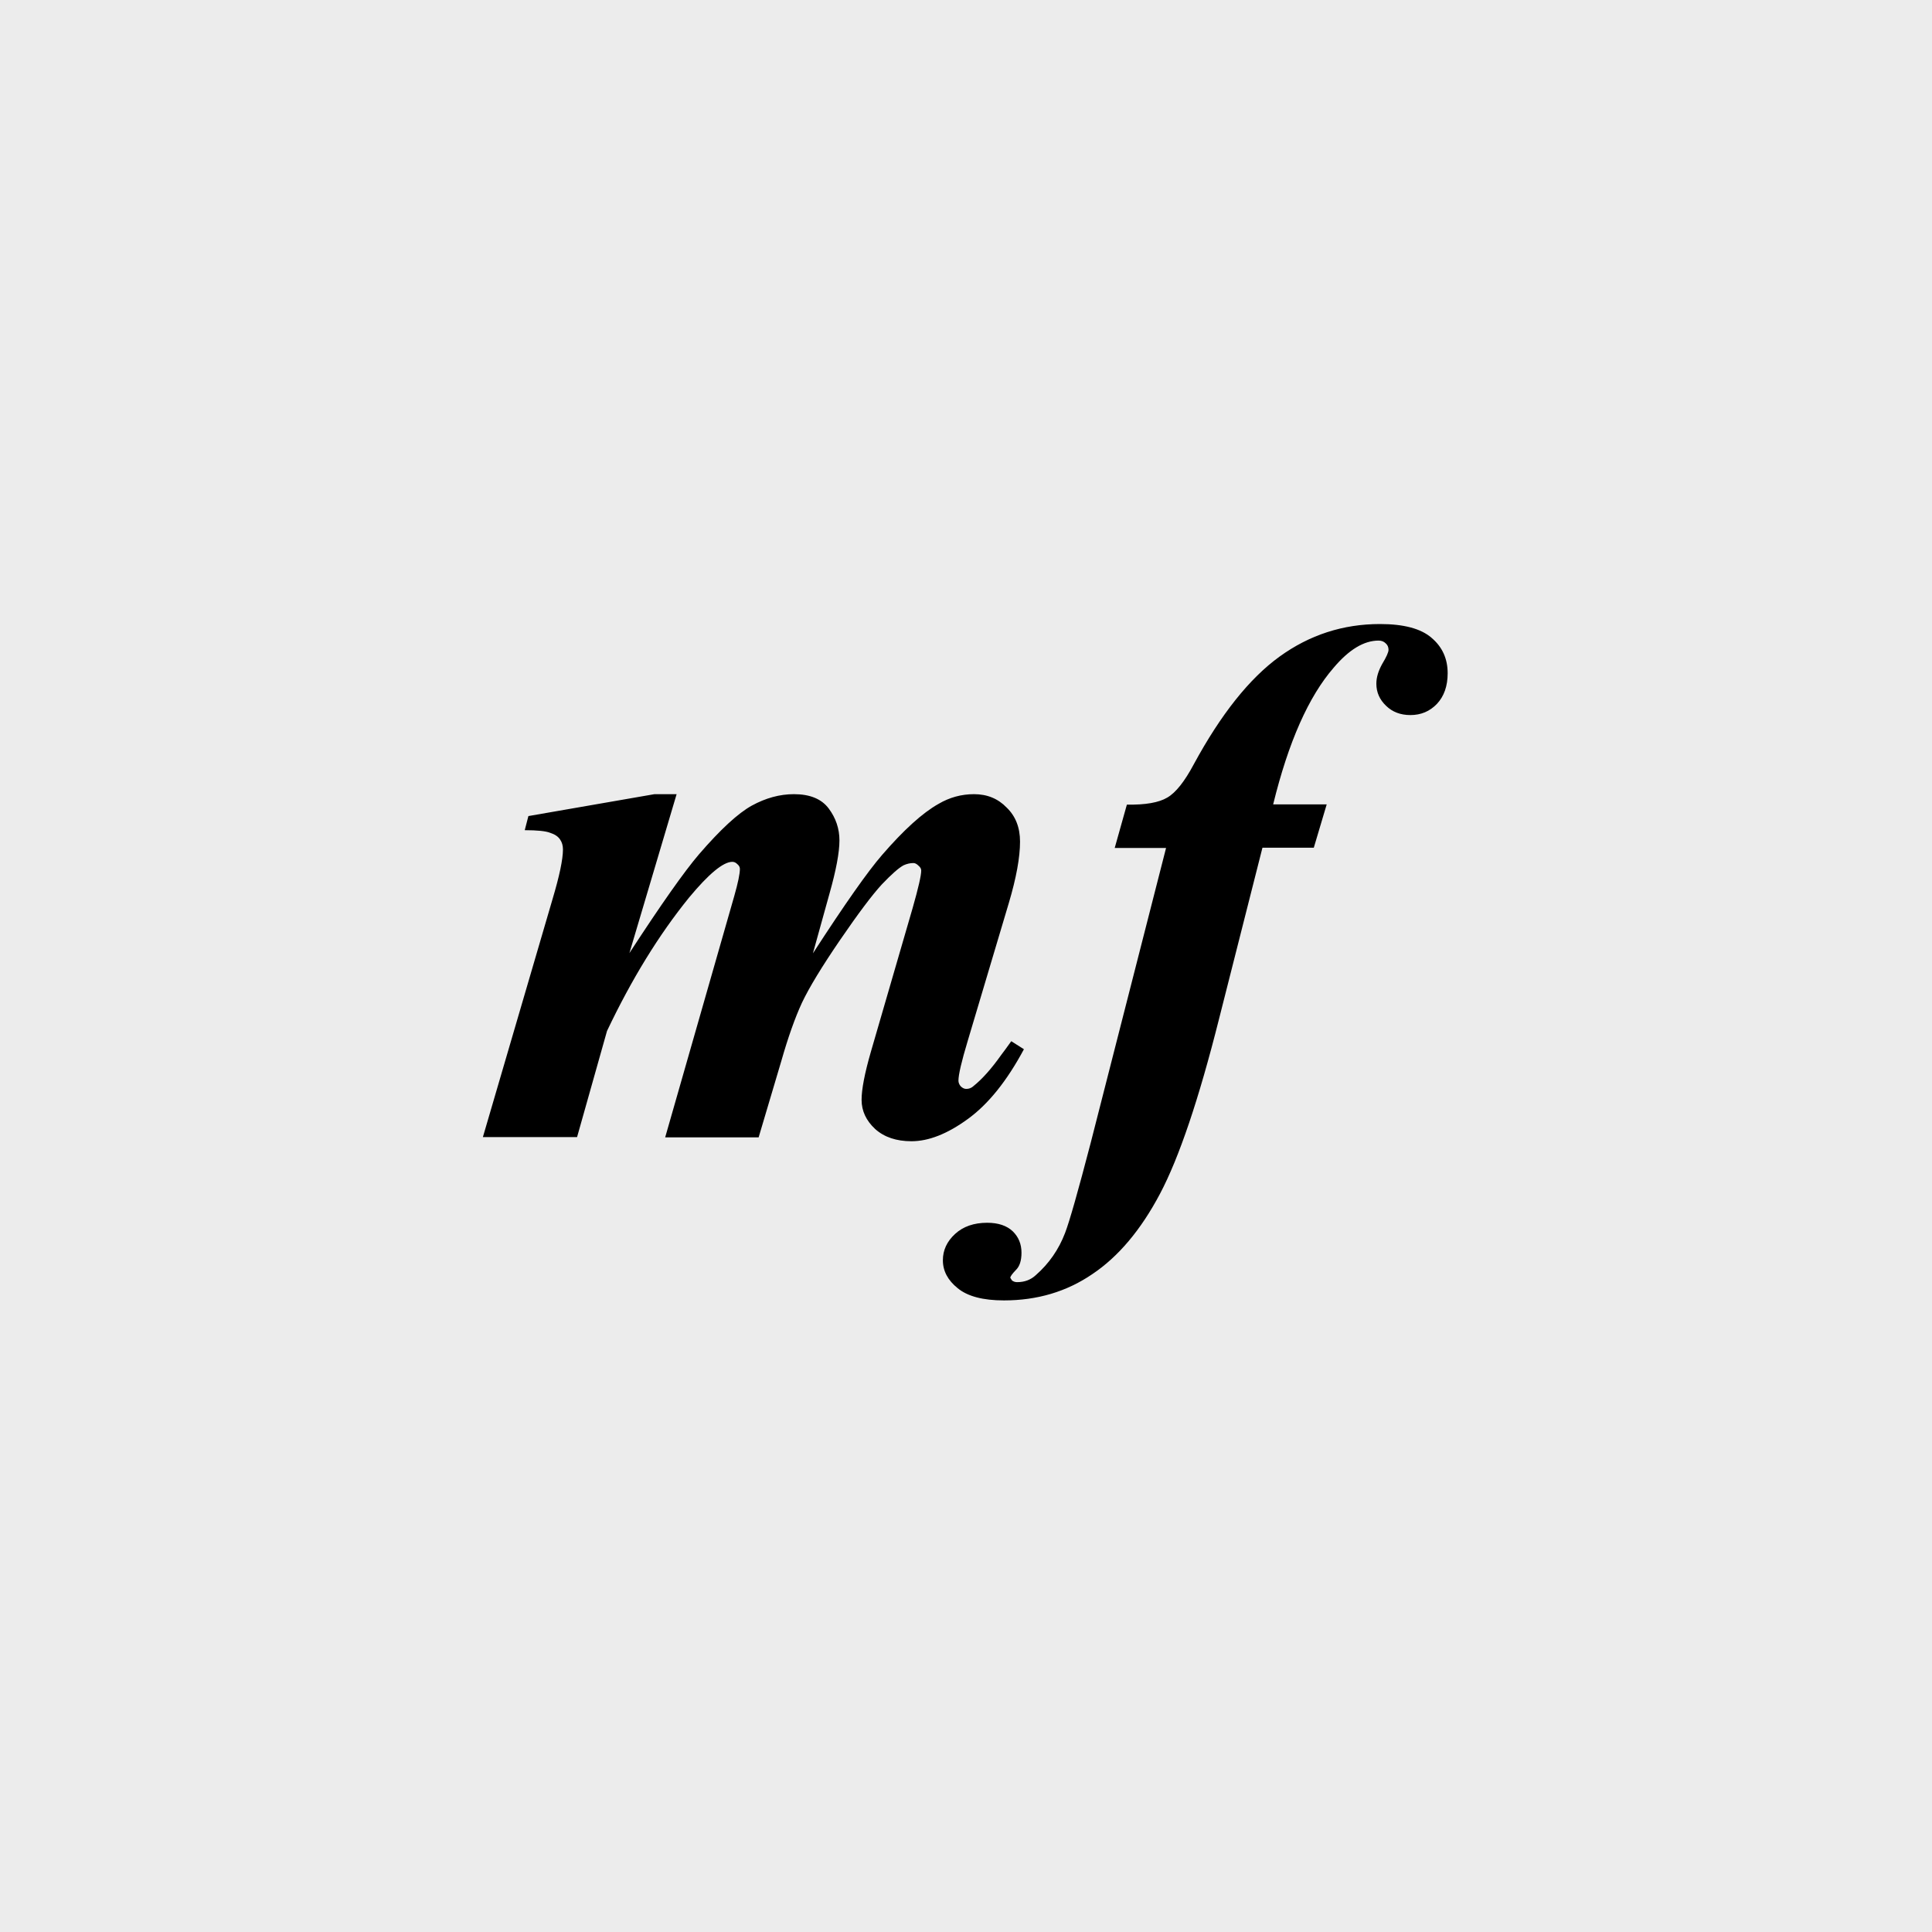 <?xml version="1.0" encoding="UTF-8" standalone="no"?>
<!-- Created with Inkscape (http://www.inkscape.org/) -->

<svg
   width="30"
   height="30"
   viewBox="0 0 7.938 7.938"
   version="1.1"
   id="svg1"
   inkscape:version="1.3 (0e150ed6c4, 2023-07-21)"
   sodipodi:docname="Palette-Dynamics-mf.svg"
   xmlns:inkscape="http://www.inkscape.org/namespaces/inkscape"
   xmlns:sodipodi="http://sodipodi.sourceforge.net/DTD/sodipodi-0.dtd"
   xmlns="http://www.w3.org/2000/svg"
   xmlns:svg="http://www.w3.org/2000/svg"
   xmlns:rdf="http://www.w3.org/1999/02/22-rdf-syntax-ns#"
   xmlns:cc="http://creativecommons.org/ns#"
   xmlns:dc="http://purl.org/dc/elements/1.1/">
  <title
     id="title2">noten-und-pausen</title>
  <sodipodi:namedview
     id="namedview1"
     pagecolor="#ffffff"
     bordercolor="#666666"
     borderopacity="1.0"
     inkscape:showpageshadow="2"
     inkscape:pageopacity="0.0"
     inkscape:pagecheckerboard="0"
     inkscape:deskcolor="#d1d1d1"
     inkscape:document-units="px"
     showgrid="true"
     showguides="true"
     inkscape:zoom="16"
     inkscape:cx="14.125"
     inkscape:cy="17.21875"
     inkscape:window-width="2560"
     inkscape:window-height="1017"
     inkscape:window-x="-8"
     inkscape:window-y="-8"
     inkscape:window-maximized="1"
     inkscape:current-layer="layer1">
    <inkscape:grid
       id="grid1"
       units="px"
       originx="-9.8179134e-06"
       originy="6.3853348e-06"
       spacingx="0.265"
       spacingy="0.265"
       empcolor="#3f3fff"
       empopacity="0.251"
       color="#3f3fff"
       opacity="0.125"
       empspacing="1"
       dotted="false"
       gridanglex="30"
       gridanglez="30"
       visible="true" />
    <sodipodi:guide
       position="3.969,4.498"
       orientation="-1,0"
       id="guide1"
       inkscape:locked="false"
       inkscape:label=""
       inkscape:color="rgb(0,134,229)" />
    <sodipodi:guide
       position="10.054,0.794"
       orientation="0,1"
       id="guide2"
       inkscape:locked="false"
       inkscape:label=""
       inkscape:color="rgb(0,134,229)" />
    <sodipodi:guide
       position="0.794,3.44"
       orientation="1,0"
       id="guide3"
       inkscape:locked="false" />
    <sodipodi:guide
       position="7.144,3.44"
       orientation="1,0"
       id="guide4"
       inkscape:locked="false" />
    <sodipodi:guide
       position="10.583,7.144"
       orientation="0,-1"
       id="guide5"
       inkscape:locked="false" />
    <sodipodi:guide
       position="10.054,3.969"
       orientation="0,1"
       id="guide6"
       inkscape:locked="false"
       inkscape:label=""
       inkscape:color="rgb(0,134,229)" />
  </sodipodi:namedview>
  <defs
     id="defs1" />
  <g
     inkscape:label="Ebene 1"
     inkscape:groupmode="layer"
     id="layer1"
     transform="translate(-101.071,-144.463)">
    <rect
       style="fill:#ececec;fill-opacity:1;stroke-width:0.529"
       id="rect1"
       width="7.938"
       height="7.938"
       x="101.071"
       y="144.463"
       ry="0" />
    <path
       style="font-style:italic;font-weight:bold;font-size:3.44px;line-height:1.25;font-family:'Times New Roman';-inkscape-font-specification:'Times New Roman,  Bold Italic';text-align:center;letter-spacing:0px;word-spacing:0px;text-anchor:middle;fill:#000000;stroke-width:0.265"
       d="m 103.851,147.726 -0.194,0.653 q 0.196,-0.301 0.286,-0.406 0.132,-0.153 0.217,-0.2 0.086,-0.047 0.173,-0.047 0.099,0 0.143,0.059 0.044,0.059 0.044,0.131 0,0.074 -0.041,0.219 l -0.068,0.245 q 0.197,-0.304 0.284,-0.404 0.134,-0.155 0.232,-0.21 0.068,-0.04 0.146,-0.04 0.081,0 0.134,0.055 0.055,0.053 0.055,0.14 0,0.097 -0.046,0.252 l -0.169,0.567 q -0.038,0.126 -0.038,0.163 0,0.012 0.009,0.023 0.011,0.011 0.023,0.011 0.017,0 0.029,-0.011 0.055,-0.044 0.115,-0.129 0.014,-0.018 0.041,-0.056 l 0.052,0.033 q -0.105,0.196 -0.231,0.287 -0.125,0.091 -0.231,0.091 -0.093,0 -0.149,-0.05 -0.056,-0.052 -0.056,-0.12 0,-0.065 0.038,-0.197 l 0.172,-0.592 q 0.035,-0.123 0.035,-0.153 0,-0.011 -0.011,-0.02 -0.011,-0.011 -0.021,-0.011 -0.02,0 -0.04,0.009 -0.029,0.015 -0.09,0.079 -0.059,0.064 -0.172,0.229 -0.112,0.164 -0.156,0.257 -0.043,0.093 -0.085,0.24 l -0.093,0.313 h -0.384 l 0.284,-0.992 q 0.023,-0.081 0.023,-0.111 0,-0.011 -0.011,-0.02 -0.009,-0.009 -0.02,-0.009 -0.056,0 -0.178,0.147 -0.185,0.228 -0.337,0.548 l -0.123,0.436 h -0.387 l 0.286,-0.977 q 0.043,-0.144 0.043,-0.205 0,-0.024 -0.012,-0.041 -0.012,-0.018 -0.04,-0.027 -0.027,-0.011 -0.105,-0.011 l 0.015,-0.058 0.518,-0.09 z m 2.407,0.22 -0.178,0.702 q -0.125,0.497 -0.243,0.72 -0.118,0.223 -0.278,0.33 -0.158,0.108 -0.363,0.108 -0.129,0 -0.19,-0.05 -0.061,-0.049 -0.061,-0.115 0,-0.062 0.05,-0.108 0.05,-0.046 0.132,-0.046 0.068,0 0.105,0.035 0.036,0.035 0.036,0.088 0,0.049 -0.023,0.071 -0.023,0.024 -0.023,0.032 l 0.007,0.011 q 0.009,0.007 0.021,0.007 0.046,0 0.077,-0.029 0.081,-0.071 0.12,-0.173 0.027,-0.07 0.105,-0.369 l 0.31,-1.213 h -0.211 l 0.05,-0.178 q 0.114,0.002 0.166,-0.029 0.052,-0.03 0.109,-0.137 0.167,-0.308 0.352,-0.442 0.185,-0.134 0.413,-0.134 0.146,0 0.211,0.056 0.067,0.056 0.067,0.146 0,0.079 -0.044,0.126 -0.044,0.046 -0.109,0.046 -0.061,0 -0.1,-0.038 -0.04,-0.038 -0.04,-0.091 0,-0.038 0.024,-0.081 0.026,-0.043 0.026,-0.058 0,-0.017 -0.012,-0.027 -0.011,-0.011 -0.029,-0.011 -0.09,0 -0.184,0.111 -0.155,0.178 -0.249,0.562 h 0.22 l -0.053,0.178 z"
       id="text1-2-13-8-3"
       aria-label="mf" />
  </g>
</svg>
